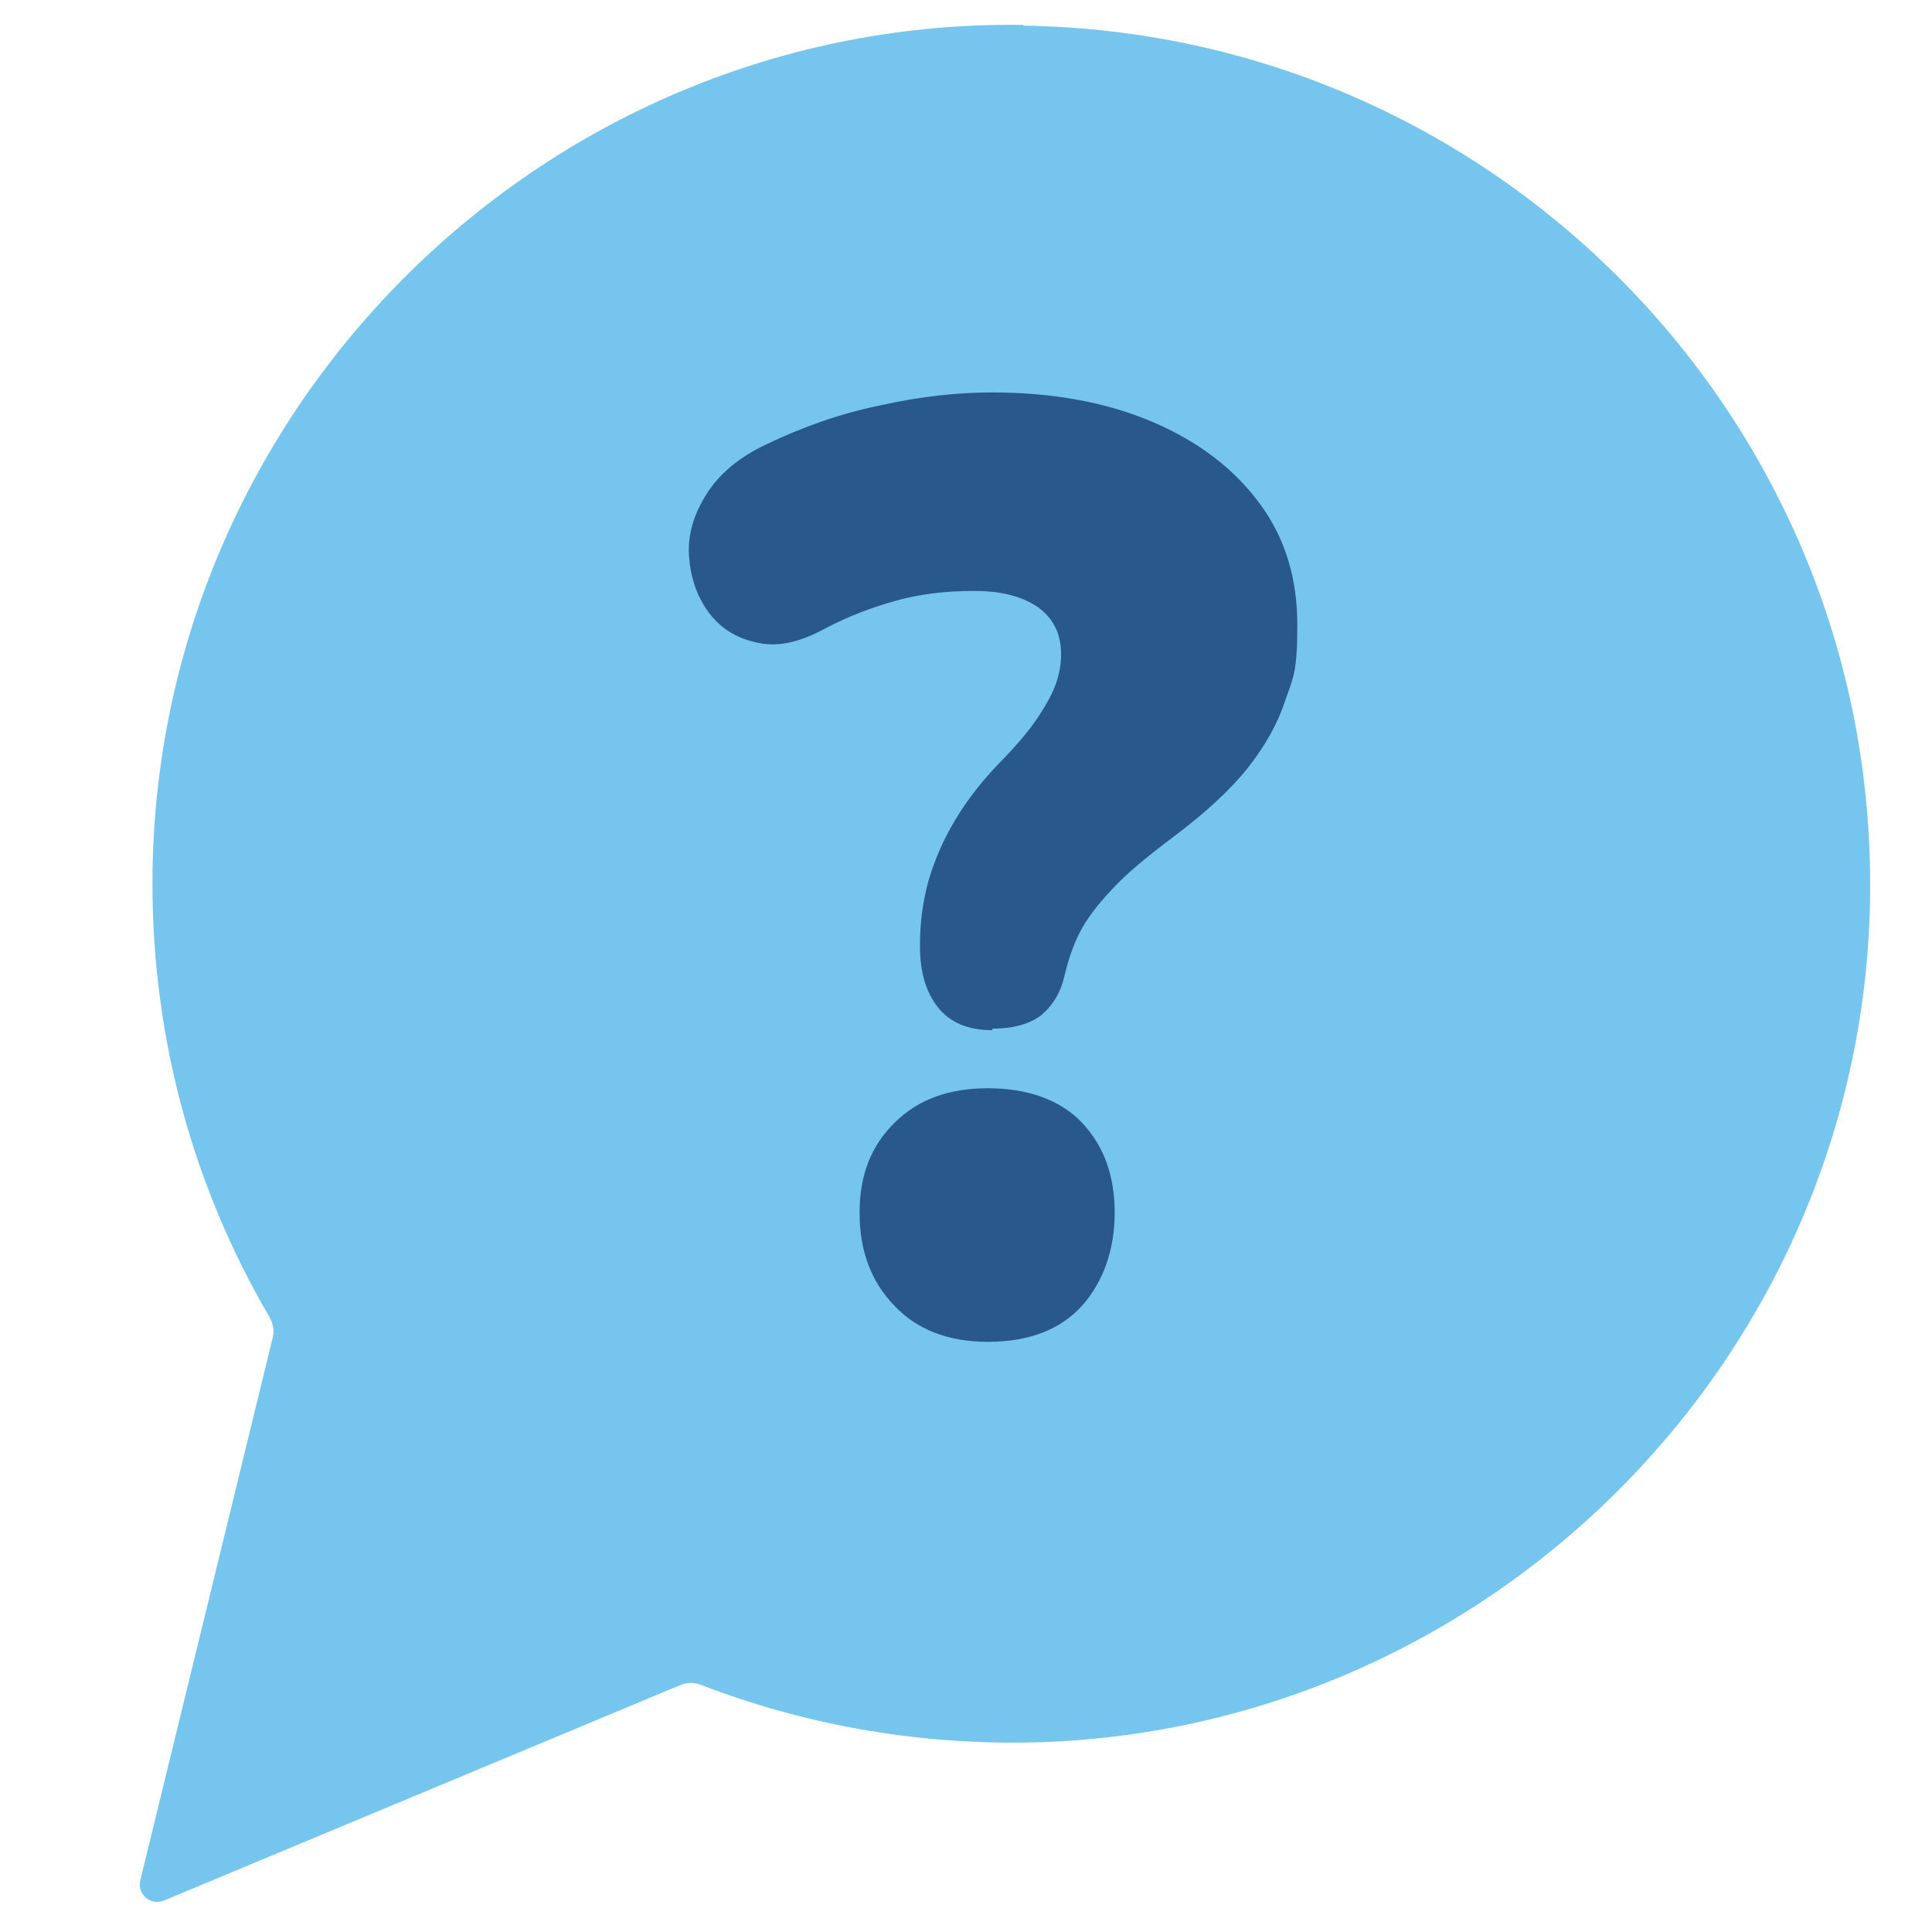 <?xml version="1.0" encoding="UTF-8"?>
<svg id="Layer_1" xmlns="http://www.w3.org/2000/svg" version="1.1" viewBox="0 0 256 256">
  <!-- Generator: Adobe Illustrator 29.6.0, SVG Export Plug-In . SVG Version: 2.1.1 Build 207)  -->
  <defs>
    <style>
      .st0 {
        fill: #75c5ee;
      }

      .st1 {
        fill: #29588d;
      }
    </style>
  </defs>
  <path class="st0" d="M135.6,3.3C72.4,2.4,20.2,53.9,20.2,117.1c0,20.9,5.6,40.5,15.5,57.4.5.9.7,1.9.4,2.9l-17.5,71.7c-.5,1.9,1.4,3.5,3.2,2.7l68.3-28.5c.9-.4,2-.4,2.9,0,13.3,5.1,27.7,7.8,42.9,7.6,61.5-1,111.5-51.4,111.9-112.8.5-62.7-49.8-113.8-112.2-114.7Z"/>
  <path class="st1" d="M131.4,136.5c-3.1,0-5.5-1-7.1-3s-2.4-4.7-2.4-8.1.4-5.9,1.1-8.6c.8-2.7,1.9-5.4,3.6-8.2,1.6-2.7,3.8-5.5,6.6-8.3,1.9-2,3.3-3.7,4.3-5.2s1.8-2.9,2.3-4.2c.5-1.3.8-2.7.8-4.2,0-2.7-1-4.7-3-6.2-2-1.4-4.8-2.2-8.5-2.2s-7.2.4-10.4,1.3c-3.2.9-6.4,2.1-9.4,3.7-3.5,1.9-6.5,2.5-9.2,1.8-2.7-.6-4.8-2-6.3-4.1s-2.3-4.5-2.5-7.3.6-5.5,2.3-8.2c1.7-2.7,4.3-4.9,7.9-6.6,4.8-2.3,9.8-4.1,15.2-5.2,5.4-1.2,10.3-1.7,14.7-1.7,8.1,0,15.2,1.3,21.3,3.9,6.1,2.6,10.8,6.2,14.2,10.8,3.4,4.6,5,9.9,5,16.1s-.5,6.9-1.6,10c-1,3.1-2.7,6.1-5,9s-5.6,5.9-9.7,9c-3.6,2.7-6.4,5-8.3,7.1-2,2.1-3.4,4-4.3,5.8-.9,1.8-1.5,3.7-2,5.8-.5,2.1-1.5,3.7-3,5-1.6,1.2-3.7,1.8-6.5,1.8v.2h-.1ZM130.9,177.8c-5.2,0-9.4-1.6-12.4-4.8-3.1-3.2-4.6-7.3-4.6-12.3s1.5-8.8,4.6-11.9c3.1-3.1,7.2-4.6,12.4-4.6s9.6,1.5,12.5,4.6,4.3,7,4.3,11.9-1.5,9.1-4.3,12.3c-2.9,3.2-7.1,4.8-12.5,4.8Z"/>
</svg>